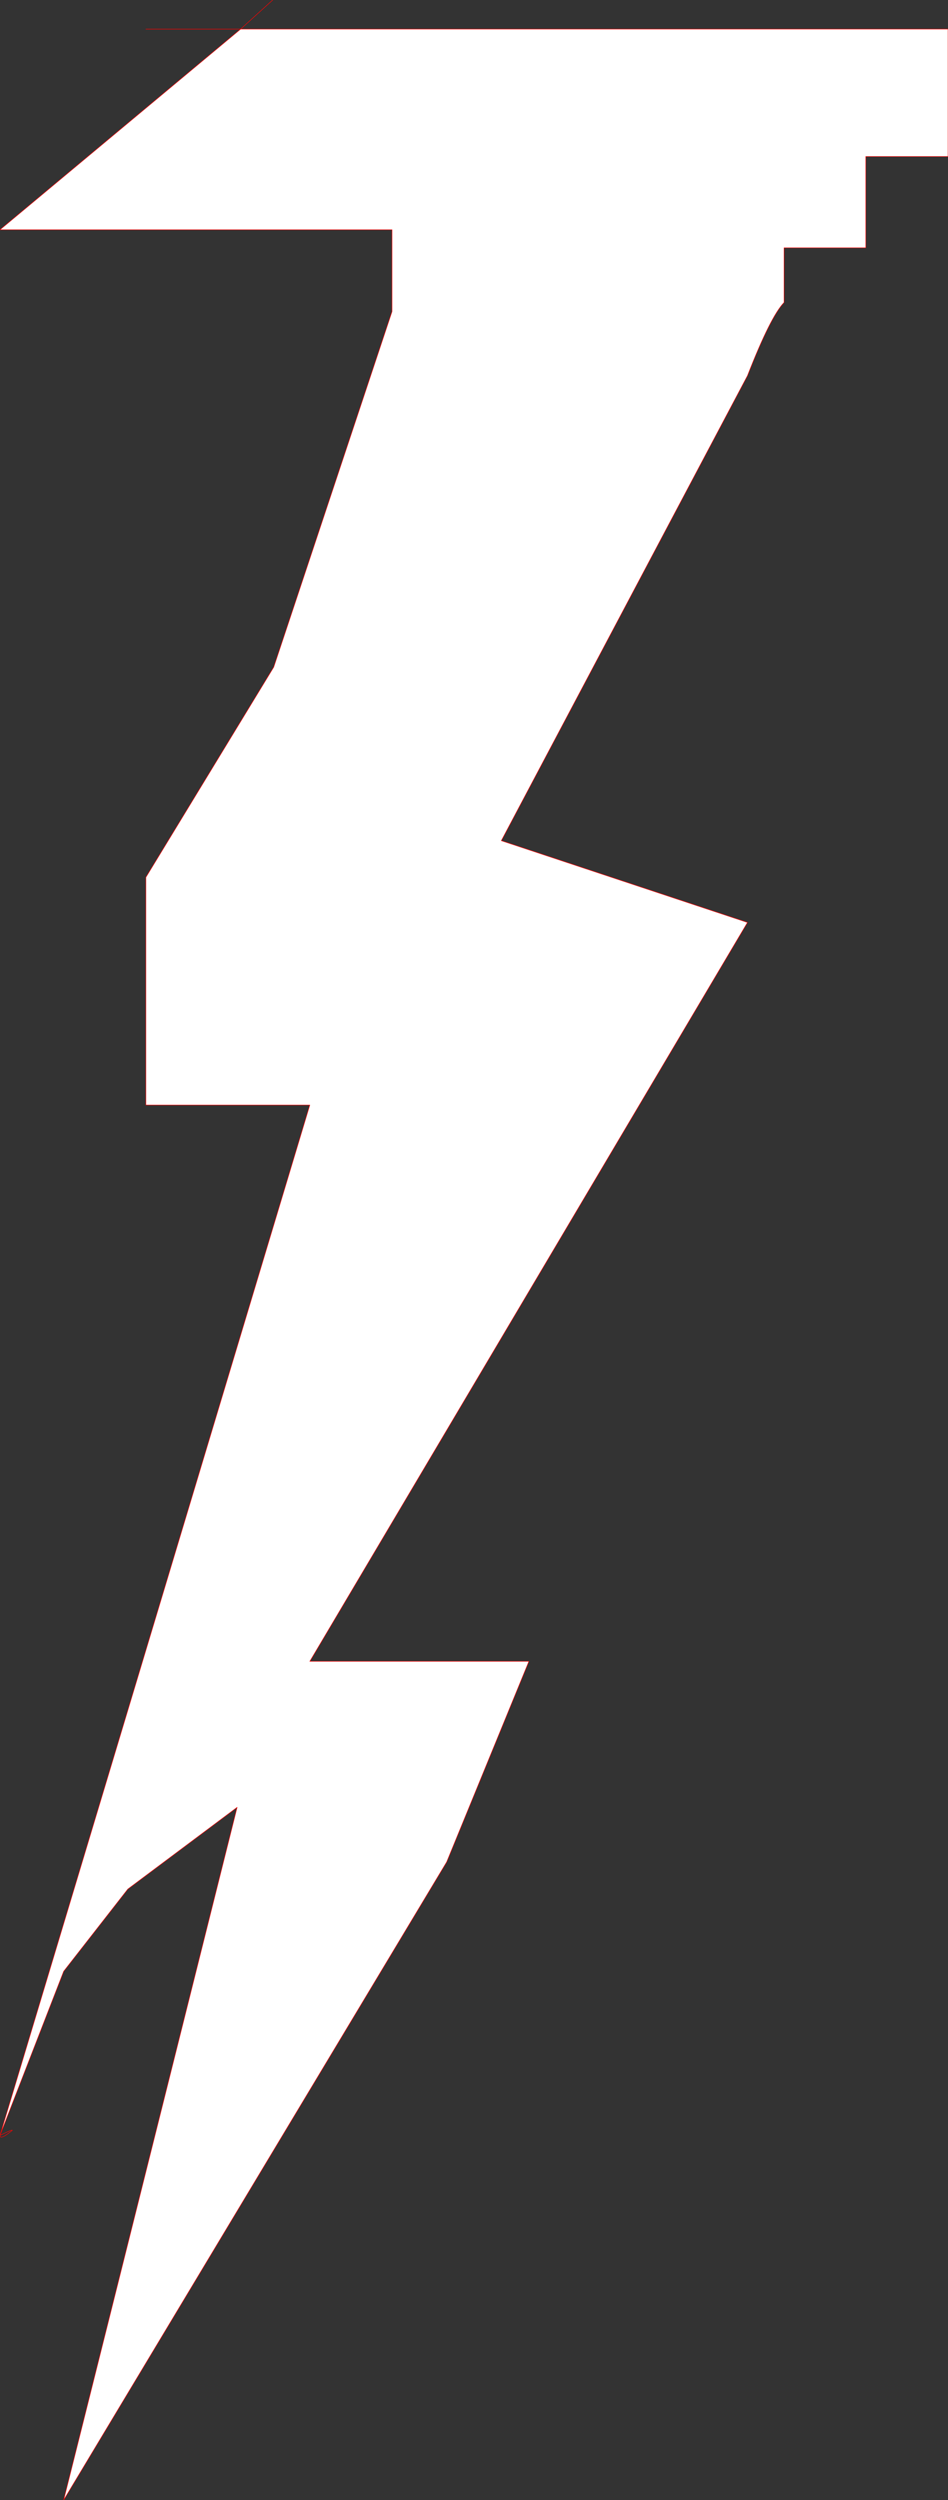 <?xml version="1.0" encoding="UTF-8" standalone="no"?>
<svg xmlns:xlink="http://www.w3.org/1999/xlink" height="249.2px" width="94.55px" xmlns="http://www.w3.org/2000/svg">
  <rect width="100%" height="100%" fill="#333333" stroke="none"/>
  <g transform="matrix(1.0, 0.0, 0.0, 1.0, 25.45, 222.85)">
    <path d="M69.1 -219.95 L69.1 -207.25 60.9 -207.25 60.9 -198.15 52.75 -198.15 52.75 -192.7 Q51.4 -191.3 49.1 -185.4 L24.55 -139.05 49.1 -130.9 5.45 -57.25 27.3 -57.25 19.1 -37.25 -19.1 26.35 -1.8 -42.7 -12.7 -34.55 -19.1 -26.35 -25.45 -10.0 5.45 -112.7 -10.9 -112.7 -10.9 -135.4 1.85 -156.35 13.65 -191.8 13.65 -199.95 -25.45 -199.95 -1.45 -219.95 69.1 -219.95" fill="#ffffff" fill-rule="evenodd" stroke="none"/>
    <path d="M69.1 -219.95 L-1.45 -219.95 -25.45 -199.95 13.65 -199.95 13.65 -191.8 1.85 -156.35 -10.9 -135.4 -10.9 -112.7 5.45 -112.7 -25.45 -10.0 -19.1 -26.35 -12.7 -34.55 -1.8 -42.7 -19.1 26.35 19.1 -37.25 27.3 -57.25 5.45 -57.25 49.1 -130.9 24.55 -139.05 49.1 -185.4 Q51.4 -191.3 52.75 -192.7 L52.75 -198.15 60.9 -198.15 60.9 -207.25 69.1 -207.25 69.1 -219.95 M-1.45 -219.95 L-10.9 -219.95 M-25.45 -10.0 Q-25.45 -9.55 -24.55 -10.25 -23.6 -10.9 -25.45 -10.0 M-1.45 -219.95 L1.75 -222.85" fill="none" stroke="#ff0000" stroke-linecap="round" stroke-linejoin="round" stroke-width="0.05"/>
  </g>
</svg>
